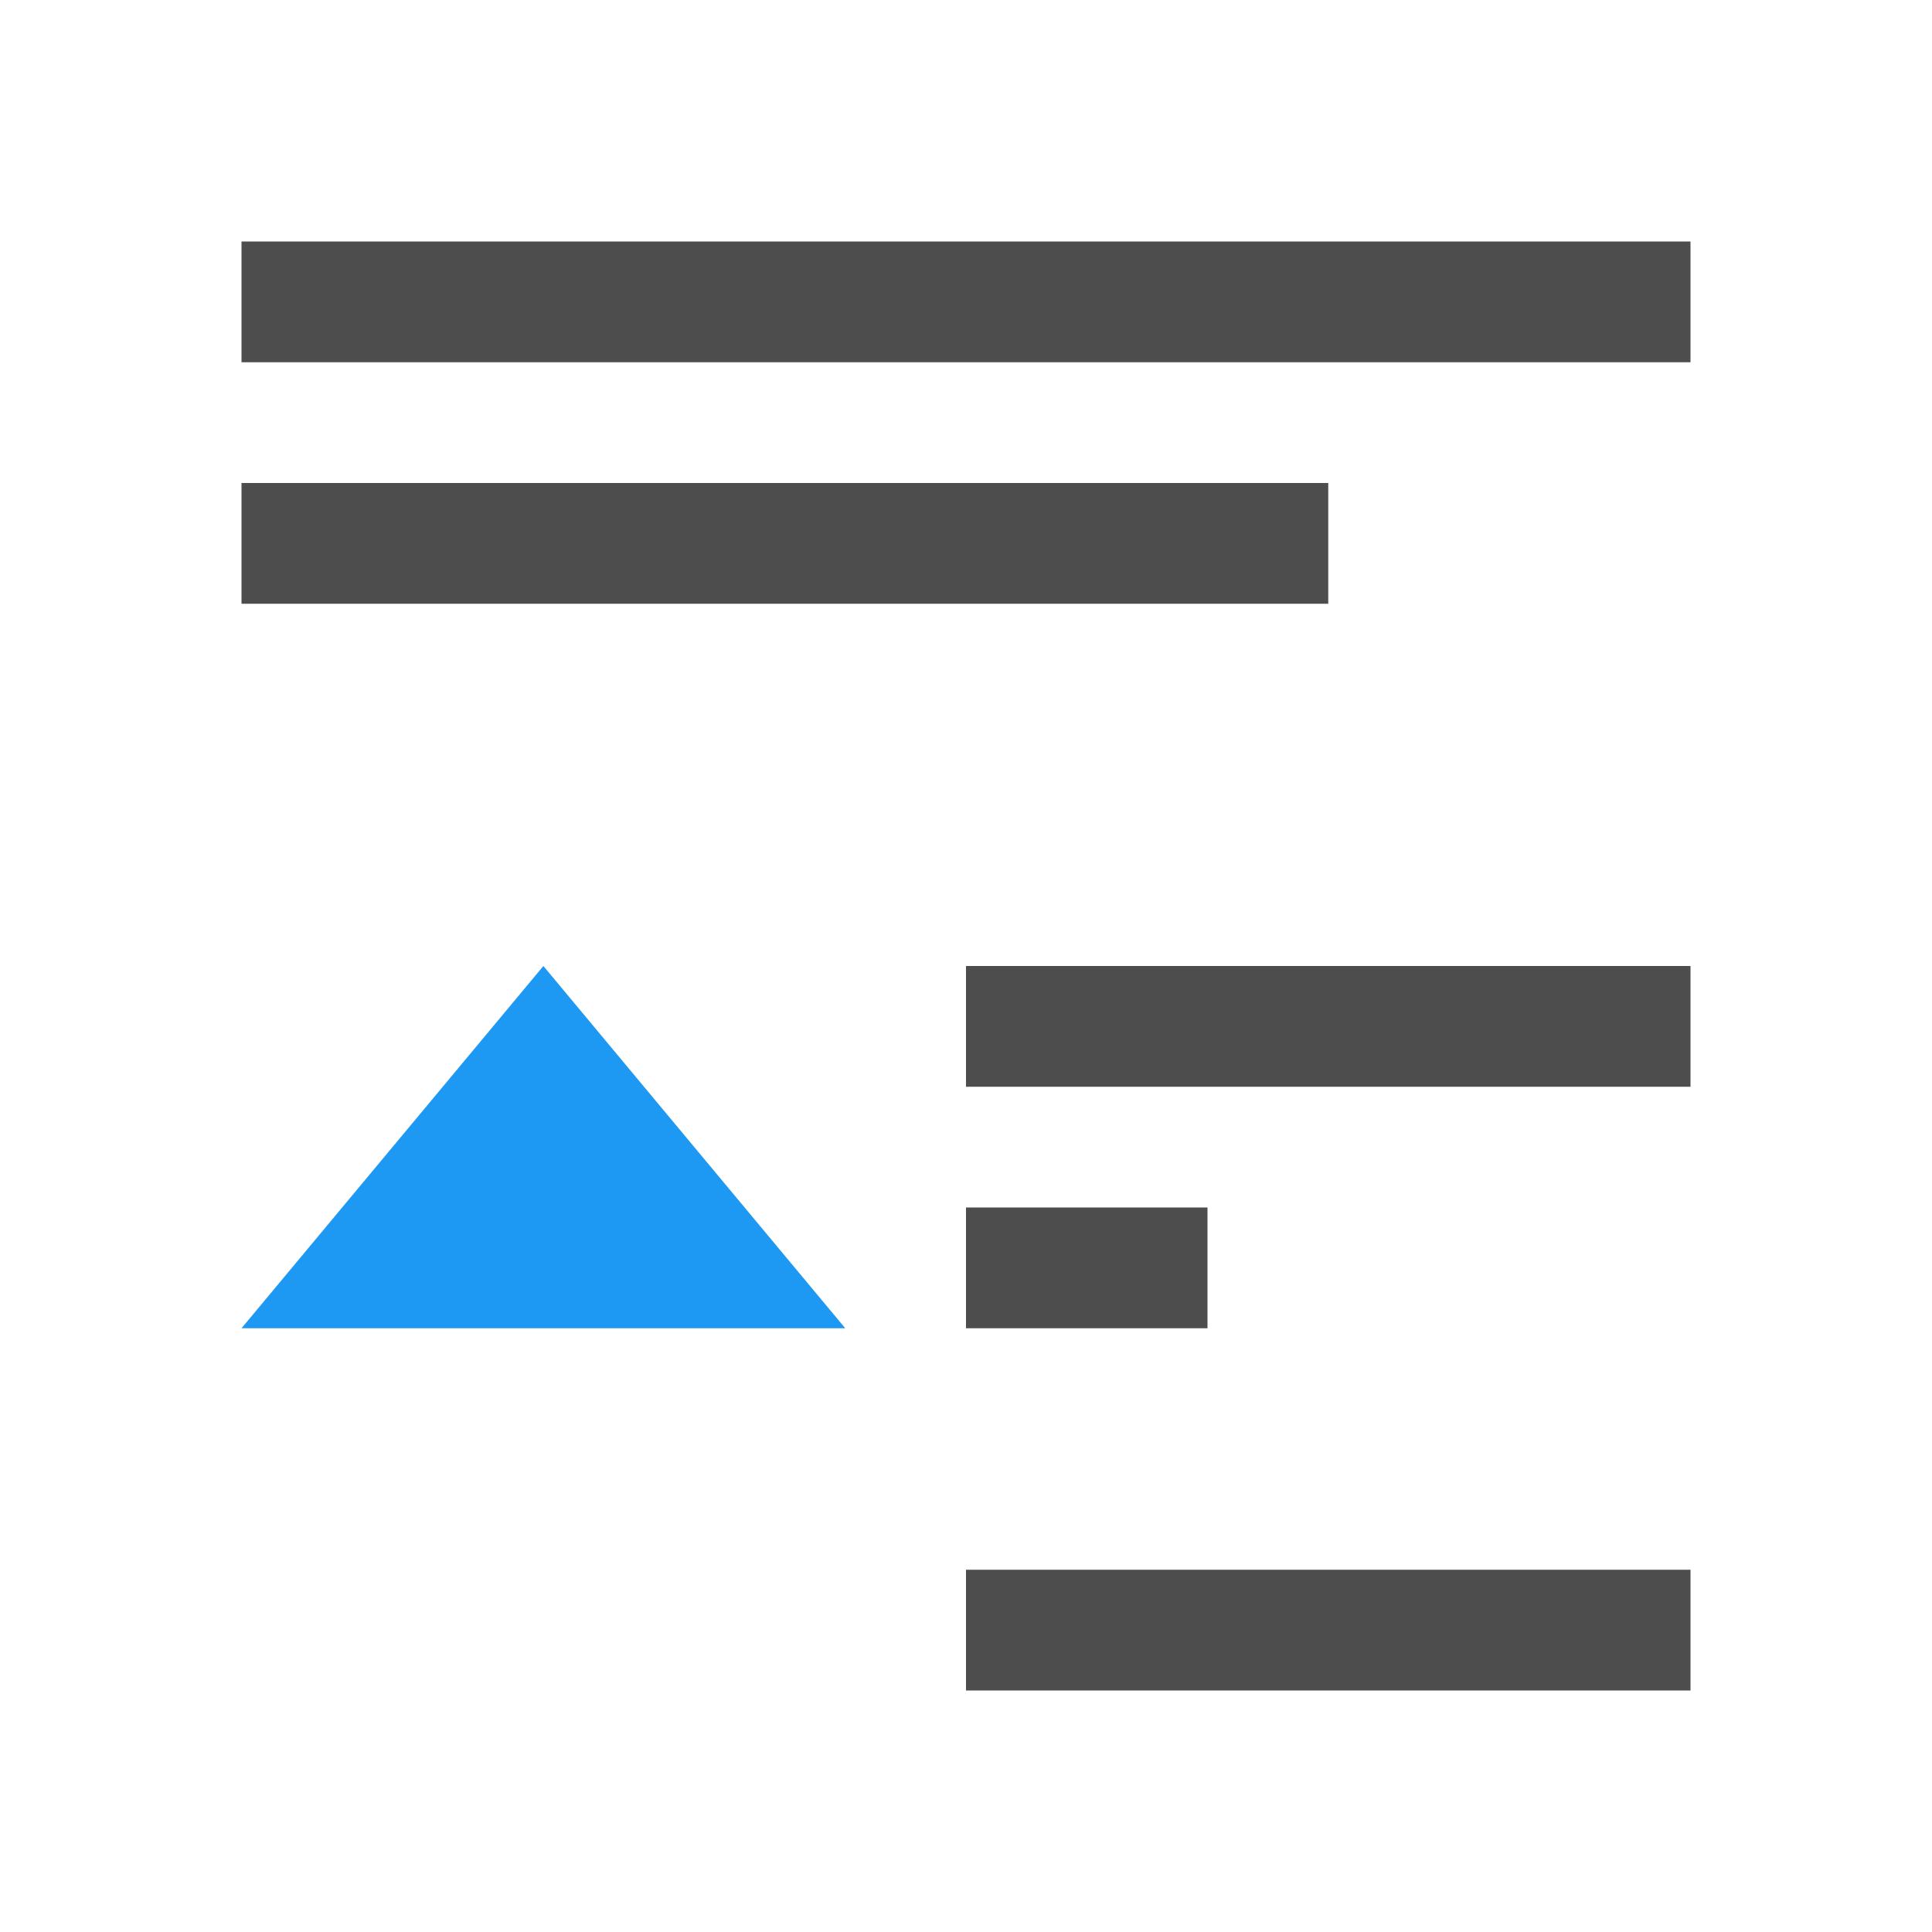 <svg xmlns="http://www.w3.org/2000/svg" viewBox="0 0 16 16">
 <path 
     style="fill:#4d4d4d" 
     d="M 2 2 L 2 3 L 14 3 L 14 2 L 2 2 z M 2 4 L 2 5 L 11 5 L 11 4 L 2 4 z M 8 8 L 8 9 L 14 9 L 14 8 L 8 8 z M 8 10 L 8 11 L 9 11 L 10 11 L 10 10 L 9 10 L 8 10 z M 8 13 L 8 14 L 12 14 L 14 14 L 14 13 L 12 13 L 8 13 z "
     />
 <path 
     style="fill:#1d99f3" 
     d="M 4.5 8 L 2 11 L 7 11 L 4.5 8 z "
     />
 </svg>
